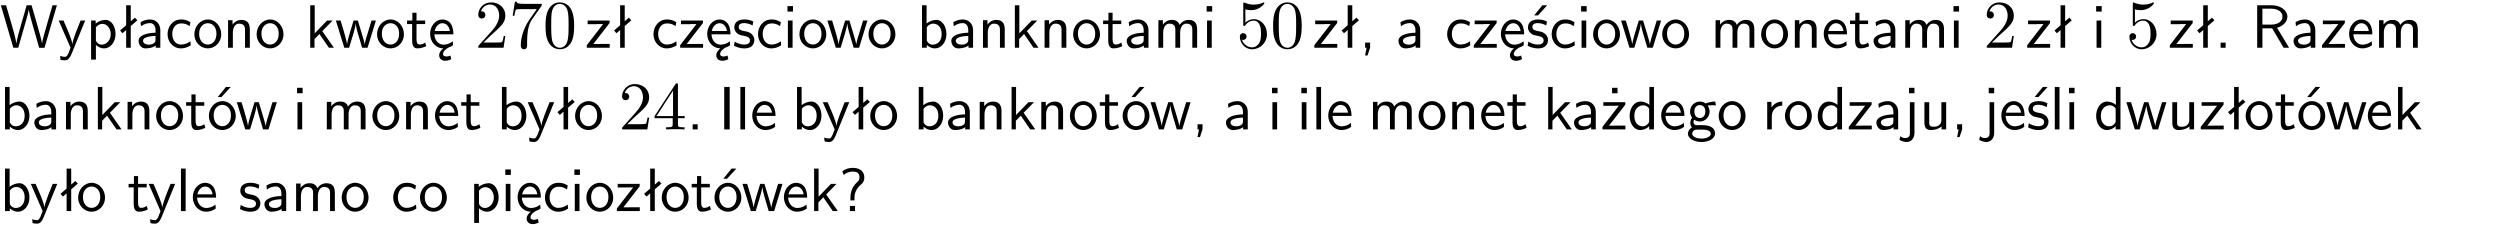 <?xml version="1.0" encoding="UTF-8"?>
<svg width="366pt" height="33pt" version="1.2" viewBox="0 0 366 33" xmlns="http://www.w3.org/2000/svg" xmlns:xlink="http://www.w3.org/1999/xlink">
 <defs>
  <symbol id="glyph0-1" overflow="visible">
   <path d="m8.328-6.219h-0.641l-0.812 2.812c-0.234 0.797-0.672 2.297-0.719 2.766 0-0.016-0.062-0.484-0.656-2.531l-0.875-3.047h-0.719l-0.812 2.797c-0.203 0.688-0.641 2.25-0.688 2.766h-0.016c-0.031-0.359-0.281-1.25-0.344-1.547-0.125-0.422-0.172-0.609-0.422-1.484l-0.734-2.531h-0.766l1.828 6.219h0.719l0.891-3.109c0.203-0.656 0.578-2 0.641-2.453 0.047 0.266 0.25 1.109 0.5 1.969l1.031 3.594h0.781z"/>
  </symbol>
  <symbol id="glyph0-2" overflow="visible">
   <path d="m4-3.984h-0.672c-1.172 2.859-1.188 3.266-1.188 3.469h-0.016c-0.047-0.594-0.766-2.266-0.812-2.344l-0.484-1.125h-0.703l1.734 3.984c-0.094 0.281-0.281 0.719-0.312 0.812-0.234 0.516-0.391 0.516-0.516 0.516-0.141 0-0.438-0.031-0.703-0.141l0.062 0.578c0.188 0.047 0.438 0.078 0.641 0.078 0.312 0 0.641-0.109 1.016-1.031z"/>
  </symbol>
  <symbol id="glyph0-3" overflow="visible">
   <path d="m1.438-0.406c0.281 0.25 0.672 0.5 1.203 0.5 0.875 0 1.672-0.875 1.672-2.094 0-1.078-0.578-2.078-1.438-2.078-0.531 0-1.047 0.188-1.469 0.531v-0.438h-0.672v5.719h0.703zm0-2.578c0.219-0.312 0.562-0.516 0.953-0.516 0.672 0 1.219 0.672 1.219 1.5 0 0.922-0.641 1.547-1.312 1.547-0.344 0-0.594-0.172-0.766-0.422-0.094-0.125-0.094-0.141-0.094-0.312z"/>
  </symbol>
  <symbol id="glyph0-4" overflow="visible">
   <path d="m2.516-4.406-0.609 0.531v-2.344h-0.672v2.922l-0.891 0.766 0.344 0.406 0.547-0.469v2.594h0.672v-3.188l0.969-0.828z"/>
  </symbol>
  <symbol id="glyph0-5" overflow="visible">
   <path d="m3.578-2.594c0-0.906-0.656-1.547-1.484-1.547-0.578 0-0.984 0.156-1.406 0.391l0.062 0.594c0.453-0.328 0.906-0.453 1.344-0.453 0.422 0 0.781 0.359 0.781 1.031v0.375c-1.344 0.031-2.484 0.406-2.484 1.188 0 0.391 0.25 1.109 1.031 1.109 0.125 0 0.969-0.016 1.484-0.422v0.328h0.672zm-0.703 1.406c0 0.172 0 0.391-0.297 0.562-0.266 0.172-0.609 0.172-0.703 0.172-0.438 0-0.828-0.203-0.828-0.578 0-0.625 1.453-0.688 1.828-0.703z"/>
  </symbol>
  <symbol id="glyph0-6" overflow="visible">
   <path d="m3.672-3.75c-0.531-0.297-0.828-0.391-1.375-0.391-1.25 0-1.969 1.094-1.969 2.156 0 1.109 0.812 2.078 1.938 2.078 0.484 0 0.969-0.125 1.453-0.453l-0.047-0.594c-0.469 0.359-0.953 0.484-1.406 0.484-0.734 0-1.25-0.656-1.25-1.531 0-0.703 0.344-1.562 1.297-1.562 0.453 0 0.766 0.078 1.25 0.391z"/>
  </symbol>
  <symbol id="glyph0-7" overflow="visible">
   <path d="m4.203-1.969c0-1.203-0.891-2.172-1.953-2.172-1.109 0-1.984 1-1.984 2.172s0.922 2.062 1.969 2.062c1.078 0 1.969-0.906 1.969-2.062zm-1.969 1.5c-0.625 0-1.266-0.516-1.266-1.594s0.688-1.531 1.266-1.531c0.625 0 1.266 0.469 1.266 1.531s-0.609 1.594-1.266 1.594z"/>
  </symbol>
  <symbol id="glyph0-8" overflow="visible">
   <path d="m3.906-2.672c0-0.594-0.141-1.406-1.234-1.406-0.812 0-1.25 0.609-1.297 0.672v-0.625h-0.656v4.031h0.703v-2.203c0-0.594 0.234-1.328 0.906-1.328 0.859 0 0.875 0.641 0.875 0.922v2.609h0.703z"/>
  </symbol>
  <symbol id="glyph0-9" overflow="visible">
   <path d="m2.516-2.438 1.516-1.547h-0.812l-1.812 1.875v-4.109h-0.656v6.219h0.625v-1.266l0.719-0.75 1.391 2.016h0.734z"/>
  </symbol>
  <symbol id="glyph0-10" overflow="visible">
   <path d="m5.984-3.984h-0.641l-0.578 1.906c-0.109 0.312-0.375 1.203-0.422 1.594-0.031-0.281-0.266-1.078-0.422-1.594l-0.578-1.906h-0.625l-0.516 1.688c-0.094 0.312-0.406 1.344-0.438 1.797-0.047-0.422-0.344-1.438-0.484-1.938l-0.469-1.547h-0.688l1.234 3.984h0.703c0.047-0.141 0.359-1.141 0.562-1.844 0.125-0.422 0.375-1.297 0.391-1.641h0.016c0.016 0.25 0.172 0.875 0.281 1.266l0.656 2.219h0.797z"/>
  </symbol>
  <symbol id="glyph0-11" overflow="visible">
   <path d="m1.562-3.469h1.266v-0.516h-1.266v-1.141h-0.609v1.141h-0.781v0.516h0.75v2.406c0 0.531 0.125 1.156 0.75 1.156s1.078-0.219 1.312-0.328l-0.156-0.531c-0.234 0.188-0.516 0.297-0.797 0.297-0.344 0-0.469-0.281-0.469-0.75z"/>
  </symbol>
  <symbol id="glyph0-12" overflow="visible">
   <path d="m0.984-2.453c0.141-0.688 0.625-1.141 1.125-1.141 0.469 0 0.969 0.312 1.094 1.141zm1.219 3.391c0-0.406 0.391-0.734 0.797-0.969 0.266-0.078 0.484-0.203 0.672-0.344l-0.047-0.578c-0.562 0.469-1.156 0.5-1.359 0.5-0.719 0-1.297-0.625-1.328-1.516h2.781c0-0.297-0.016-0.969-0.359-1.516-0.375-0.547-0.922-0.656-1.25-0.656-0.984 0-1.797 0.953-1.797 2.109 0 1.188 0.859 2.125 1.938 2.125-0.359 0.25-0.641 0.656-0.609 1.047 0.016 0.391 0.281 0.766 0.891 0.766 0.297 0 0.516-0.062 0.875-0.234l-0.125-0.531c-0.203 0.094-0.406 0.141-0.594 0.141-0.25-0.031-0.469-0.078-0.484-0.344z"/>
  </symbol>
  <symbol id="glyph0-13" overflow="visible">
   <path d="m3.594-3.625v-0.359h-3.219v0.531h1.25c0.109 0 0.219-0.016 0.328-0.016h0.688l-2.391 3.094v0.375h3.359v-0.562h-1.328c-0.109 0-0.203 0.016-0.312 0.016h-0.766z"/>
  </symbol>
  <symbol id="glyph0-14" overflow="visible">
   <path d="m3.078-3.844c-0.469-0.219-0.828-0.297-1.297-0.297-0.219 0-1.484 0-1.484 1.188 0 0.438 0.266 0.719 0.484 0.891 0.281 0.203 0.469 0.234 0.969 0.328 0.328 0.062 0.844 0.172 0.844 0.656 0 0.609-0.703 0.609-0.844 0.609-0.734 0-1.234-0.328-1.391-0.438l-0.109 0.609c0.281 0.141 0.781 0.391 1.516 0.391 0.156 0 0.641 0 1.031-0.281 0.281-0.219 0.438-0.578 0.438-0.953 0-0.5-0.344-0.812-0.359-0.828-0.344-0.312-0.594-0.375-1.031-0.453-0.5-0.094-0.906-0.188-0.906-0.625 0-0.562 0.641-0.562 0.75-0.562 0.297 0 0.766 0.047 1.281 0.344z"/>
  </symbol>
  <symbol id="glyph0-15" overflow="visible">
   <path d="m1.469-6.094h-0.812v0.797h0.812zm-0.062 2.109h-0.688v3.984h0.688z"/>
  </symbol>
  <symbol id="glyph0-16" overflow="visible">
   <path d="m1.406-6.219h-0.672v6.219h0.703v-0.406c0.219 0.188 0.594 0.5 1.203 0.5 0.891 0 1.672-0.891 1.672-2.094 0-1.109-0.625-2.078-1.453-2.078-0.359 0-0.906 0.094-1.453 0.531zm0.031 3.219c0.141-0.219 0.469-0.531 0.953-0.531 0.531 0 1.219 0.391 1.219 1.531 0 1.172-0.75 1.547-1.297 1.547-0.359 0-0.656-0.156-0.875-0.562z"/>
  </symbol>
  <symbol id="glyph0-17" overflow="visible">
   <path d="m6.391-2.672c0-0.609-0.141-1.406-1.219-1.406-0.547 0-1.016 0.25-1.344 0.734-0.234-0.688-0.859-0.734-1.141-0.734-0.656 0-1.078 0.359-1.312 0.688v-0.641h-0.656v4.031h0.703v-2.203c0-0.609 0.25-1.328 0.906-1.328 0.844 0 0.875 0.578 0.875 0.922v2.609h0.703v-2.203c0-0.609 0.25-1.328 0.906-1.328 0.844 0 0.875 0.578 0.875 0.922v2.609h0.703z"/>
  </symbol>
  <symbol id="glyph0-18" overflow="visible">
   <path d="m1.609-0.016v-0.734h-0.734v0.75h0.219l-0.219 1.125h0.359z"/>
  </symbol>
  <symbol id="glyph0-19" overflow="visible">
   <path d="m3.078-3.844c-0.469-0.219-0.828-0.297-1.297-0.297-0.219 0-1.484 0-1.484 1.188 0 0.438 0.266 0.719 0.484 0.891 0.281 0.203 0.469 0.234 0.969 0.328 0.328 0.062 0.844 0.172 0.844 0.656 0 0.609-0.703 0.609-0.844 0.609-0.734 0-1.234-0.328-1.391-0.438l-0.109 0.609c0.281 0.141 0.781 0.391 1.516 0.391 0.156 0 0.641 0 1.031-0.281 0.281-0.219 0.438-0.578 0.438-0.953 0-0.5-0.344-0.812-0.359-0.828-0.344-0.312-0.594-0.375-1.031-0.453-0.5-0.094-0.906-0.188-0.906-0.625 0-0.562 0.641-0.562 0.75-0.562 0.297 0 0.766 0.047 1.281 0.344zm0.031-2.375h-0.703l-1.203 1.484h0.562z"/>
  </symbol>
  <symbol id="glyph0-20" overflow="visible">
   <path d="m3.719-1.969c0-0.297-0.016-0.969-0.359-1.516-0.375-0.547-0.922-0.656-1.25-0.656-0.984 0-1.797 0.953-1.797 2.109 0 1.188 0.859 2.125 1.938 2.125 0.562 0 1.078-0.203 1.422-0.469l-0.047-0.578c-0.562 0.469-1.156 0.5-1.359 0.5-0.719 0-1.297-0.625-1.328-1.516zm-2.734-0.484c0.141-0.688 0.625-1.141 1.125-1.141 0.469 0 0.969 0.312 1.094 1.141z"/>
  </symbol>
  <symbol id="glyph0-21" overflow="visible">
   <path d="m1.609-0.75h-0.734v0.75h0.734z"/>
  </symbol>
  <symbol id="glyph0-22" overflow="visible">
   <path d="m3.766-2.922c0.922-0.266 1.516-0.906 1.516-1.641 0-0.875-0.969-1.656-2.266-1.656h-2.156v6.219h0.766v-2.844h1.422l1.688 2.844h0.797zm-2.141-0.469v-2.328h1.297c1.047 0 1.641 0.531 1.641 1.156 0 0.641-0.578 1.172-1.641 1.172z"/>
  </symbol>
  <symbol id="glyph0-23" overflow="visible">
   <path d="m4.203-1.969c0-1.203-0.891-2.172-1.953-2.172-1.109 0-1.984 1-1.984 2.172s0.922 2.062 1.969 2.062c1.078 0 1.969-0.906 1.969-2.062zm-1.969 1.5c-0.625 0-1.266-0.516-1.266-1.594s0.688-1.531 1.266-1.531c0.625 0 1.266 0.469 1.266 1.531s-0.609 1.594-1.266 1.594zm1.234-5.75h-0.703l-1.203 1.484h0.547z"/>
  </symbol>
  <symbol id="glyph0-24" overflow="visible">
   <path d="m1.641-6.219h-0.797v6.219h0.797z"/>
  </symbol>
  <symbol id="glyph0-25" overflow="visible">
   <path d="m1.406-6.219h-0.688v6.219h0.688z"/>
  </symbol>
  <symbol id="glyph0-26" overflow="visible">
   <path d="m3.594-3.625v-0.359h-3.219v0.531h1.25c0.109 0 0.219-0.016 0.328-0.016h0.688l-2.391 3.094v0.375h3.359v-0.562h-1.328c-0.109 0-0.203 0.016-0.312 0.016h-0.766zm-1.141-2.469h-0.797v0.797h0.797z"/>
  </symbol>
  <symbol id="glyph0-27" overflow="visible">
   <path d="m3.891-6.219h-0.672v2.625c-0.469-0.391-0.969-0.484-1.312-0.484-0.891 0-1.578 0.938-1.578 2.094 0 1.172 0.688 2.078 1.531 2.078 0.297 0 0.828-0.078 1.328-0.562v0.469h0.703zm-0.703 4.969c0 0.125 0 0.297-0.297 0.547-0.203 0.188-0.422 0.25-0.656 0.25-0.562 0-1.219-0.422-1.219-1.531 0-1.188 0.781-1.547 1.312-1.547 0.391 0 0.672 0.203 0.859 0.484z"/>
  </symbol>
  <symbol id="glyph0-28" overflow="visible">
   <path d="m3.156-3.5c0.203 0 0.453-0.047 0.672-0.047 0.156 0 0.5 0.031 0.516 0.031l-0.094-0.562c-0.625 0-1.141 0.172-1.422 0.281-0.188-0.156-0.484-0.281-0.844-0.281-0.781 0-1.422 0.641-1.422 1.453 0 0.344 0.109 0.656 0.297 0.891-0.266 0.375-0.266 0.719-0.266 0.766 0 0.234 0.078 0.5 0.234 0.688-0.469 0.266-0.578 0.688-0.578 0.922 0 0.672 0.891 1.203 1.984 1.203 1.109 0 1.984-0.531 1.984-1.219 0-1.25-1.5-1.25-1.844-1.25h-0.781c-0.125 0-0.531 0-0.531-0.469 0-0.094 0.047-0.25 0.109-0.328 0.188 0.141 0.484 0.266 0.812 0.266 0.812 0 1.438-0.672 1.438-1.469 0-0.422-0.203-0.75-0.297-0.891zm-1.172 1.828c-0.328 0-0.797-0.203-0.797-0.953 0-0.734 0.469-0.938 0.797-0.938 0.391 0 0.812 0.25 0.812 0.938 0 0.703-0.422 0.953-0.812 0.953zm0.406 1.703c0.188 0 1.203 0 1.203 0.609 0 0.406-0.609 0.703-1.344 0.703s-1.375-0.281-1.375-0.703c0-0.031 0-0.609 0.703-0.609z"/>
  </symbol>
  <symbol id="glyph0-29" overflow="visible">
   <path d="m1.406-1.922c0-0.891 0.641-1.547 1.531-1.562v-0.594c-0.797 0-1.297 0.453-1.578 0.859v-0.812h-0.625v4.031h0.672z"/>
  </symbol>
  <symbol id="glyph0-30" overflow="visible">
   <path d="m1.656-6.094h-0.797v0.797h0.797zm-2.203 7.625c0.438 0.25 0.844 0.312 1.078 0.312 0.562 0 1.125-0.469 1.125-1.312v-4.516h-0.672v4.594c0 0.578-0.453 0.656-0.703 0.656-0.266 0-0.5-0.094-0.688-0.281z"/>
  </symbol>
  <symbol id="glyph0-31" overflow="visible">
   <path d="m3.906-3.984h-0.703v2.609c0 0.672-0.5 0.984-1.078 0.984-0.641 0-0.703-0.234-0.703-0.625v-2.969h-0.703v3c0 0.656 0.219 1.078 0.953 1.078 0.484 0 1.125-0.141 1.562-0.531v0.438h0.672z"/>
  </symbol>
  <symbol id="glyph0-32" overflow="visible">
   <path d="m2.281-2.047c0-0.625 0.312-1.297 0.922-1.812 0.172-0.141 0.516-0.422 0.516-1.078 0-0.609-0.359-1.391-1.703-1.391-0.547 0-1.031 0.156-1.516 0.484l0.203 0.562c0.219-0.203 0.656-0.5 1.312-0.5 0.422 0 1 0.078 1 0.844 0 0.406-0.188 0.562-0.312 0.672-1.016 0.875-1.016 2.016-1.016 2.406v0.297h0.594zm-0.672 2.047h0.75v-0.75h-0.75z"/>
  </symbol>
  <symbol id="glyph1-1" overflow="visible">
   <path d="m4.469-1.734h-0.234c-0.062 0.297-0.125 0.734-0.234 0.891-0.062 0.078-0.719 0.078-0.938 0.078h-1.797l1.062-1.031c1.547-1.375 2.141-1.906 2.141-2.906 0-1.141-0.891-1.938-2.109-1.938-1.125 0-1.859 0.922-1.859 1.812 0 0.547 0.5 0.547 0.531 0.547 0.172 0 0.516-0.109 0.516-0.531 0-0.25-0.188-0.516-0.531-0.516-0.078 0-0.094 0-0.125 0.016 0.219-0.656 0.766-1.016 1.344-1.016 0.906 0 1.328 0.812 1.328 1.625 0 0.797-0.484 1.578-1.047 2.203l-1.906 2.125c-0.109 0.109-0.109 0.141-0.109 0.375h3.703z"/>
  </symbol>
  <symbol id="glyph1-2" overflow="visible">
   <path d="m4.75-6.078c0.078-0.109 0.078-0.125 0.078-0.344h-2.422c-1.203 0-1.234-0.125-1.266-0.312h-0.25l-0.328 2.047h0.25c0.031-0.156 0.109-0.781 0.25-0.906 0.062-0.062 0.844-0.062 0.969-0.062h2.062c-0.109 0.156-0.891 1.25-1.109 1.578-0.906 1.344-1.234 2.734-1.234 3.75 0 0.094 0 0.547 0.469 0.547 0.453 0 0.453-0.453 0.453-0.547v-0.516c0-0.547 0.031-1.094 0.109-1.625 0.047-0.234 0.172-1.094 0.625-1.703z"/>
  </symbol>
  <symbol id="glyph1-3" overflow="visible">
   <path d="m4.578-3.188c0-0.797-0.047-1.594-0.391-2.328-0.453-0.969-1.281-1.125-1.688-1.125-0.609 0-1.328 0.266-1.75 1.188-0.312 0.688-0.359 1.469-0.359 2.266 0 0.75 0.031 1.641 0.453 2.406 0.422 0.797 1.156 1 1.641 1 0.531 0 1.297-0.203 1.734-1.156 0.312-0.688 0.359-1.469 0.359-2.25zm-2.094 3.188c-0.391 0-0.984-0.25-1.156-1.203-0.109-0.594-0.109-1.516-0.109-2.109 0-0.641 0-1.297 0.078-1.828 0.188-1.188 0.938-1.281 1.188-1.281 0.328 0 0.984 0.188 1.172 1.172 0.109 0.562 0.109 1.312 0.109 1.938 0 0.75 0 1.422-0.109 2.062-0.156 0.953-0.719 1.25-1.172 1.25z"/>
  </symbol>
  <symbol id="glyph1-4" overflow="visible">
   <path d="m4.469-2c0-1.188-0.812-2.188-1.891-2.188-0.469 0-0.906 0.156-1.266 0.516v-1.953c0.203 0.062 0.531 0.125 0.844 0.125 1.234 0 1.938-0.906 1.938-1.031 0-0.062-0.031-0.109-0.109-0.109 0 0-0.031 0-0.078 0.031-0.203 0.094-0.688 0.297-1.359 0.297-0.391 0-0.859-0.078-1.328-0.281-0.078-0.031-0.094-0.031-0.109-0.031-0.109 0-0.109 0.078-0.109 0.234v2.953c0 0.172 0 0.25 0.141 0.25 0.078 0 0.094-0.016 0.141-0.078 0.109-0.156 0.469-0.703 1.281-0.703 0.516 0 0.766 0.453 0.844 0.641 0.156 0.375 0.188 0.75 0.188 1.25 0 0.359 0 0.953-0.25 1.375-0.234 0.391-0.609 0.641-1.062 0.641-0.719 0-1.297-0.531-1.469-1.109 0.031 0 0.062 0.016 0.172 0.016 0.328 0 0.5-0.25 0.5-0.484 0-0.25-0.172-0.5-0.5-0.5-0.141 0-0.484 0.078-0.484 0.531 0 0.859 0.688 1.828 1.797 1.828 1.156 0 2.172-0.953 2.172-2.219z"/>
  </symbol>
  <symbol id="glyph1-5" overflow="visible">
   <path d="m0.281-1.641h2.656v0.859c0 0.359-0.031 0.469-0.766 0.469h-0.203v0.312c0.406-0.031 0.922-0.031 1.344-0.031s0.938 0 1.359 0.031v-0.312h-0.219c-0.734 0-0.75-0.109-0.75-0.469v-0.859h0.984v-0.312h-0.984v-4.531c0-0.203 0-0.266-0.172-0.266-0.078 0-0.109 0-0.188 0.125l-3.062 4.672zm2.703-0.312h-2.422l2.422-3.719z"/>
  </symbol>
  <clipPath id="clip1">
   <path d="m0 0h365.67v1h-365.67z"/>
  </clipPath>
 </defs>
 <g id="surface1">
  <use y="6.991" xlink:href="#glyph0-1"/>
  <use x="8.468" y="6.991" xlink:href="#glyph0-2"/>
  <use x="12.602" y="6.991" xlink:href="#glyph0-3"/>
  <use x="17.235" y="6.991" xlink:href="#glyph0-4"/>
  <use x="19.893" y="6.991" xlink:href="#glyph0-5"/>
  <use x="24.202" y="6.991" xlink:href="#glyph0-6"/>
  <use x="28.187" y="6.991" xlink:href="#glyph0-7"/>
  <use x="32.67" y="6.991" xlink:href="#glyph0-8"/>
  <use x="37.303" y="6.991" xlink:href="#glyph0-7"/>
  <use x="44.664" y="6.991" xlink:href="#glyph0-9"/>
  <use x="49.048" y="6.991" xlink:href="#glyph0-10"/>
  <use x="54.933" y="6.991" xlink:href="#glyph0-7"/>
  <use x="59.416" y="6.991" xlink:href="#glyph0-11"/>
  <use x="62.654" y="6.991" xlink:href="#glyph0-12"/>
  <use x="69.514" y="6.991" xlink:href="#glyph1-1"/>
  <use x="74.495" y="6.991" xlink:href="#glyph1-2"/>
  <use x="79.477" y="6.991" xlink:href="#glyph1-3"/>
  <use x="85.654" y="6.991" xlink:href="#glyph0-13"/>
  <use x="89.552" y="6.991" xlink:href="#glyph0-4"/>
  <use x="95.339" y="6.991" xlink:href="#glyph0-6"/>
  <use x="99.323" y="6.991" xlink:href="#glyph0-13"/>
  <use x="103.221" y="6.991" xlink:href="#glyph0-12"/>
  <use x="107.206" y="6.991" xlink:href="#glyph0-14"/>
  <use x="110.642" y="6.991" xlink:href="#glyph0-6"/>
  <use x="114.627" y="6.991" xlink:href="#glyph0-15"/>
  <use x="116.769" y="6.991" xlink:href="#glyph0-7"/>
  <use x="121.01" y="6.991" xlink:href="#glyph0-10"/>
  <use x="126.886" y="6.991" xlink:href="#glyph0-7"/>
  <use x="134.247" y="6.991" xlink:href="#glyph0-16"/>
  <use x="138.88" y="6.991" xlink:href="#glyph0-5"/>
  <use x="143.19" y="6.991" xlink:href="#glyph0-8"/>
  <use x="147.823" y="6.991" xlink:href="#glyph0-9"/>
  <use x="152.206" y="6.991" xlink:href="#glyph0-8"/>
  <use x="156.839" y="6.991" xlink:href="#glyph0-7"/>
  <use x="161.322" y="6.991" xlink:href="#glyph0-11"/>
  <use x="164.56" y="6.991" xlink:href="#glyph0-5"/>
  <use x="168.869" y="6.991" xlink:href="#glyph0-17"/>
  <use x="175.992" y="6.991" xlink:href="#glyph0-15"/>
  <use x="181.011" y="6.991" xlink:href="#glyph1-4"/>
  <use x="185.992" y="6.991" xlink:href="#glyph1-3"/>
  <use x="192.169" y="6.991" xlink:href="#glyph0-13"/>
  <use x="196.067" y="6.991" xlink:href="#glyph0-4"/>
  <use x="198.975" y="6.991" xlink:href="#glyph0-18"/>
  <use x="204.344" y="6.991" xlink:href="#glyph0-5"/>
  <use x="211.532" y="6.991" xlink:href="#glyph0-6"/>
  <use x="215.517" y="6.991" xlink:href="#glyph0-13"/>
  <use x="219.414" y="6.991" xlink:href="#glyph0-12"/>
  <use x="223.399" y="6.991" xlink:href="#glyph0-19"/>
  <use x="226.836" y="6.991" xlink:href="#glyph0-6"/>
  <use x="230.82" y="6.991" xlink:href="#glyph0-15"/>
  <use x="232.963" y="6.991" xlink:href="#glyph0-7"/>
  <use x="237.204" y="6.991" xlink:href="#glyph0-10"/>
  <use x="243.079" y="6.991" xlink:href="#glyph0-7"/>
  <use x="250.441" y="6.991" xlink:href="#glyph0-17"/>
  <use x="257.564" y="6.991" xlink:href="#glyph0-7"/>
  <use x="262.047" y="6.991" xlink:href="#glyph0-8"/>
  <use x="266.68" y="6.991" xlink:href="#glyph0-20"/>
  <use x="270.664" y="6.991" xlink:href="#glyph0-11"/>
  <use x="273.902" y="6.991" xlink:href="#glyph0-5"/>
  <use x="278.211" y="6.991" xlink:href="#glyph0-17"/>
  <use x="285.334" y="6.991" xlink:href="#glyph0-15"/>
  <use x="290.356" y="6.991" xlink:href="#glyph1-1"/>
  <use x="296.533" y="6.991" xlink:href="#glyph0-13"/>
  <use x="300.431" y="6.991" xlink:href="#glyph0-4"/>
  <use x="306.218" y="6.991" xlink:href="#glyph0-15"/>
  <use x="311.24" y="6.991" xlink:href="#glyph1-4"/>
  <use x="317.417" y="6.991" xlink:href="#glyph0-13"/>
  <use x="321.315" y="6.991" xlink:href="#glyph0-4"/>
  <use x="324.223" y="6.991" xlink:href="#glyph0-21"/>
  <use x="329.592" y="6.991" xlink:href="#glyph0-22"/>
  <use x="335.383" y="6.991" xlink:href="#glyph0-5"/>
  <use x="339.692" y="6.991" xlink:href="#glyph0-13"/>
  <use x="343.59" y="6.991" xlink:href="#glyph0-20"/>
  <use x="347.575" y="6.991" xlink:href="#glyph0-17"/>
  <use x="0" y="18.946" xlink:href="#glyph0-16"/>
  <use x="4.633" y="18.946" xlink:href="#glyph0-5"/>
  <use x="8.942" y="18.946" xlink:href="#glyph0-8"/>
  <use x="13.575" y="18.946" xlink:href="#glyph0-9"/>
  <use x="17.959" y="18.946" xlink:href="#glyph0-8"/>
  <use x="22.592" y="18.946" xlink:href="#glyph0-7"/>
  <use x="27.075" y="18.946" xlink:href="#glyph0-11"/>
  <use x="30.313" y="18.946" xlink:href="#glyph0-23"/>
  <use x="34.545" y="18.946" xlink:href="#glyph0-10"/>
  <use x="42.832" y="18.946" xlink:href="#glyph0-15"/>
  <use x="47.127" y="18.946" xlink:href="#glyph0-17"/>
  <use x="54.249" y="18.946" xlink:href="#glyph0-7"/>
  <use x="58.733" y="18.946" xlink:href="#glyph0-8"/>
  <use x="63.366" y="18.946" xlink:href="#glyph0-20"/>
  <use x="67.35" y="18.946" xlink:href="#glyph0-11"/>
  <use x="72.749" y="18.946" xlink:href="#glyph0-16"/>
  <use x="77.131" y="18.946" xlink:href="#glyph0-2"/>
  <use x="81.265" y="18.946" xlink:href="#glyph0-4"/>
  <use x="83.923" y="18.946" xlink:href="#glyph0-7"/>
  <use x="90.567" y="18.946" xlink:href="#glyph1-1"/>
  <use x="95.548" y="18.946" xlink:href="#glyph1-5"/>
  <use x="100.53" y="18.946" xlink:href="#glyph0-21"/>
  <use x="105.182" y="18.946" xlink:href="#glyph0-24"/>
  <use x="107.673" y="18.946" xlink:href="#glyph0-25"/>
  <use x="109.815" y="18.946" xlink:href="#glyph0-20"/>
  <use x="115.951" y="18.946" xlink:href="#glyph0-16"/>
  <use x="120.333" y="18.946" xlink:href="#glyph0-2"/>
  <use x="124.468" y="18.946" xlink:href="#glyph0-4"/>
  <use x="127.134" y="18.946" xlink:href="#glyph0-7"/>
  <use x="133.769" y="18.946" xlink:href="#glyph0-16"/>
  <use x="138.402" y="18.946" xlink:href="#glyph0-5"/>
  <use x="142.712" y="18.946" xlink:href="#glyph0-8"/>
  <use x="147.344" y="18.946" xlink:href="#glyph0-9"/>
  <use x="151.728" y="18.946" xlink:href="#glyph0-8"/>
  <use x="156.361" y="18.946" xlink:href="#glyph0-7"/>
  <use x="160.844" y="18.946" xlink:href="#glyph0-11"/>
  <use x="164.082" y="18.946" xlink:href="#glyph0-23"/>
  <use x="168.314" y="18.946" xlink:href="#glyph0-10"/>
  <use x="174.441" y="18.946" xlink:href="#glyph0-18"/>
  <use x="179.093" y="18.946" xlink:href="#glyph0-5"/>
  <use x="185.563" y="18.946" xlink:href="#glyph0-15"/>
  <use x="189.857" y="18.946" xlink:href="#glyph0-15"/>
  <use x="191.999" y="18.946" xlink:href="#glyph0-25"/>
  <use x="194.141" y="18.946" xlink:href="#glyph0-20"/>
  <use x="200.287" y="18.946" xlink:href="#glyph0-17"/>
  <use x="207.409" y="18.946" xlink:href="#glyph0-7"/>
  <use x="211.893" y="18.946" xlink:href="#glyph0-8"/>
  <use x="216.526" y="18.946" xlink:href="#glyph0-20"/>
  <use x="220.51" y="18.946" xlink:href="#glyph0-11"/>
  <use x="225.9" y="18.946" xlink:href="#glyph0-9"/>
  <use x="230.042" y="18.946" xlink:href="#glyph0-5"/>
  <use x="234.351" y="18.946" xlink:href="#glyph0-26"/>
  <use x="238.249" y="18.946" xlink:href="#glyph0-27"/>
  <use x="242.881" y="18.946" xlink:href="#glyph0-20"/>
  <use x="246.866" y="18.946" xlink:href="#glyph0-28"/>
  <use x="251.349" y="18.946" xlink:href="#glyph0-7"/>
  <use x="257.984" y="18.946" xlink:href="#glyph0-29"/>
  <use x="261.048" y="18.946" xlink:href="#glyph0-7"/>
  <use x="265.783" y="18.946" xlink:href="#glyph0-27"/>
  <use x="270.415" y="18.946" xlink:href="#glyph0-13"/>
  <use x="274.313" y="18.946" xlink:href="#glyph0-5"/>
  <use x="278.622" y="18.946" xlink:href="#glyph0-30"/>
  <use x="281.014" y="18.946" xlink:href="#glyph0-31"/>
  <use x="285.647" y="18.946" xlink:href="#glyph0-18"/>
  <use x="290.29" y="18.946" xlink:href="#glyph0-30"/>
  <use x="292.681" y="18.946" xlink:href="#glyph0-20"/>
  <use x="296.666" y="18.946" xlink:href="#glyph0-19"/>
  <use x="300.102" y="18.946" xlink:href="#glyph0-25"/>
  <use x="302.244" y="18.946" xlink:href="#glyph0-15"/>
  <use x="306.547" y="18.946" xlink:href="#glyph0-27"/>
  <use x="311.18" y="18.946" xlink:href="#glyph0-10"/>
  <use x="317.307" y="18.946" xlink:href="#glyph0-31"/>
  <use x="321.94" y="18.946" xlink:href="#glyph0-13"/>
  <use x="325.838" y="18.946" xlink:href="#glyph0-4"/>
  <use x="328.495" y="18.946" xlink:href="#glyph0-7"/>
  <use x="332.979" y="18.946" xlink:href="#glyph0-11"/>
  <use x="336.216" y="18.946" xlink:href="#glyph0-23"/>
  <use x="340.457" y="18.946" xlink:href="#glyph0-10"/>
  <use x="346.333" y="18.946" xlink:href="#glyph0-20"/>
  <use x="350.318" y="18.946" xlink:href="#glyph0-9"/>
  <use x="0" y="30.902" xlink:href="#glyph0-16"/>
  <use x="4.382" y="30.902" xlink:href="#glyph0-2"/>
  <use x="8.516" y="30.902" xlink:href="#glyph0-4"/>
  <use x="11.174" y="30.902" xlink:href="#glyph0-7"/>
  <use x="18.652" y="30.902" xlink:href="#glyph0-11"/>
  <use x="21.639" y="30.902" xlink:href="#glyph0-2"/>
  <use x="25.773" y="30.902" xlink:href="#glyph0-25"/>
  <use x="27.915" y="30.902" xlink:href="#glyph0-20"/>
  <use x="34.886" y="30.902" xlink:href="#glyph0-14"/>
  <use x="38.322" y="30.902" xlink:href="#glyph0-5"/>
  <use x="42.632" y="30.902" xlink:href="#glyph0-17"/>
  <use x="49.755" y="30.902" xlink:href="#glyph0-7"/>
  <use x="57.233" y="30.902" xlink:href="#glyph0-6"/>
  <use x="61.217" y="30.902" xlink:href="#glyph0-7"/>
  <use x="68.686" y="30.902" xlink:href="#glyph0-3"/>
  <use x="73.319" y="30.902" xlink:href="#glyph0-15"/>
  <use x="75.461" y="30.902" xlink:href="#glyph0-12"/>
  <use x="79.446" y="30.902" xlink:href="#glyph0-6"/>
  <use x="83.431" y="30.902" xlink:href="#glyph0-15"/>
  <use x="85.573" y="30.902" xlink:href="#glyph0-7"/>
  <use x="90.056" y="30.902" xlink:href="#glyph0-13"/>
  <use x="93.954" y="30.902" xlink:href="#glyph0-4"/>
  <use x="96.611" y="30.902" xlink:href="#glyph0-7"/>
  <use x="101.094" y="30.902" xlink:href="#glyph0-11"/>
  <use x="104.332" y="30.902" xlink:href="#glyph0-23"/>
  <use x="108.573" y="30.902" xlink:href="#glyph0-10"/>
  <use x="114.449" y="30.902" xlink:href="#glyph0-20"/>
  <use x="118.434" y="30.902" xlink:href="#glyph0-9"/>
  <use x="122.817" y="30.902" xlink:href="#glyph0-32"/>
 </g>
</svg>
